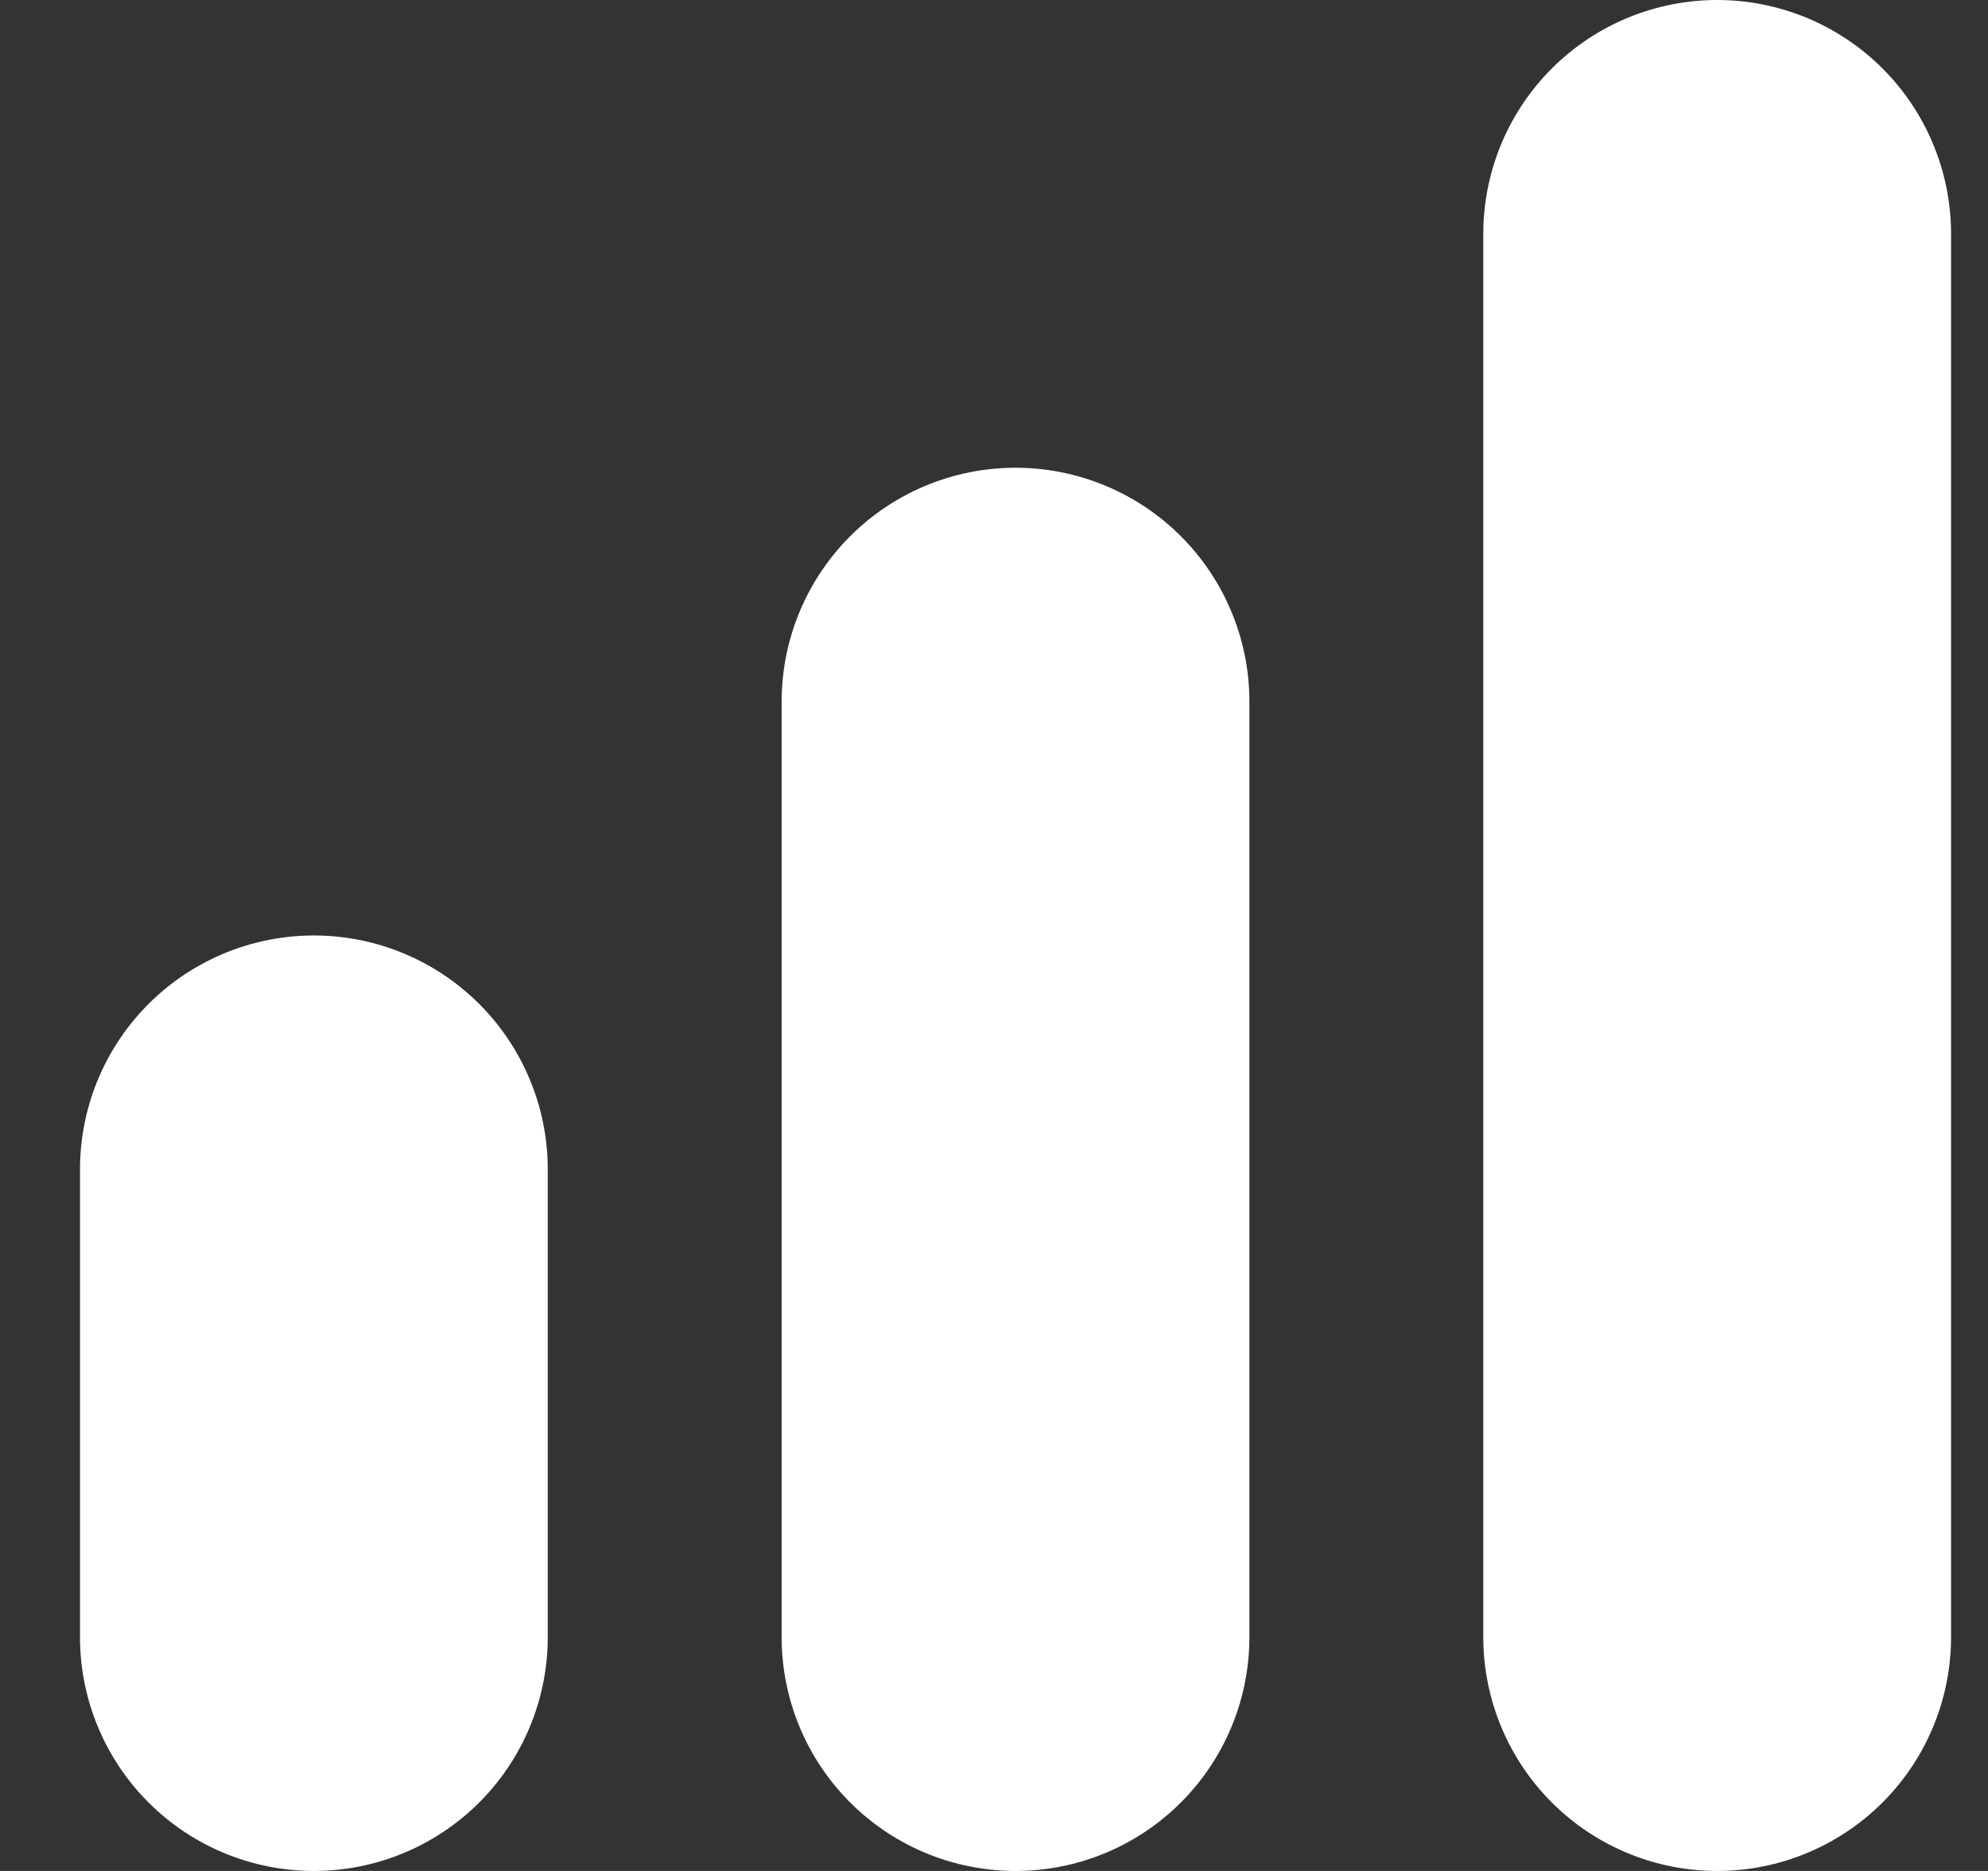 <svg xmlns="http://www.w3.org/2000/svg" width="17" height="16" viewBox="0 0 17 16" fill="none">
    <rect x="0" y="0" width="17" height="16" fill="#333333" stroke="none"/>
    <line x1="2.684" y1="10" x2="2.684" y2="14" stroke="white" stroke-width="4" stroke-linecap="round"/>
    <line x1="8.684" y1="6" x2="8.684" y2="14" stroke="white" stroke-width="4" stroke-linecap="round"/>
    <line x1="14.684" y1="2" x2="14.684" y2="14" stroke="white" stroke-width="4" stroke-linecap="round"/>
</svg>
